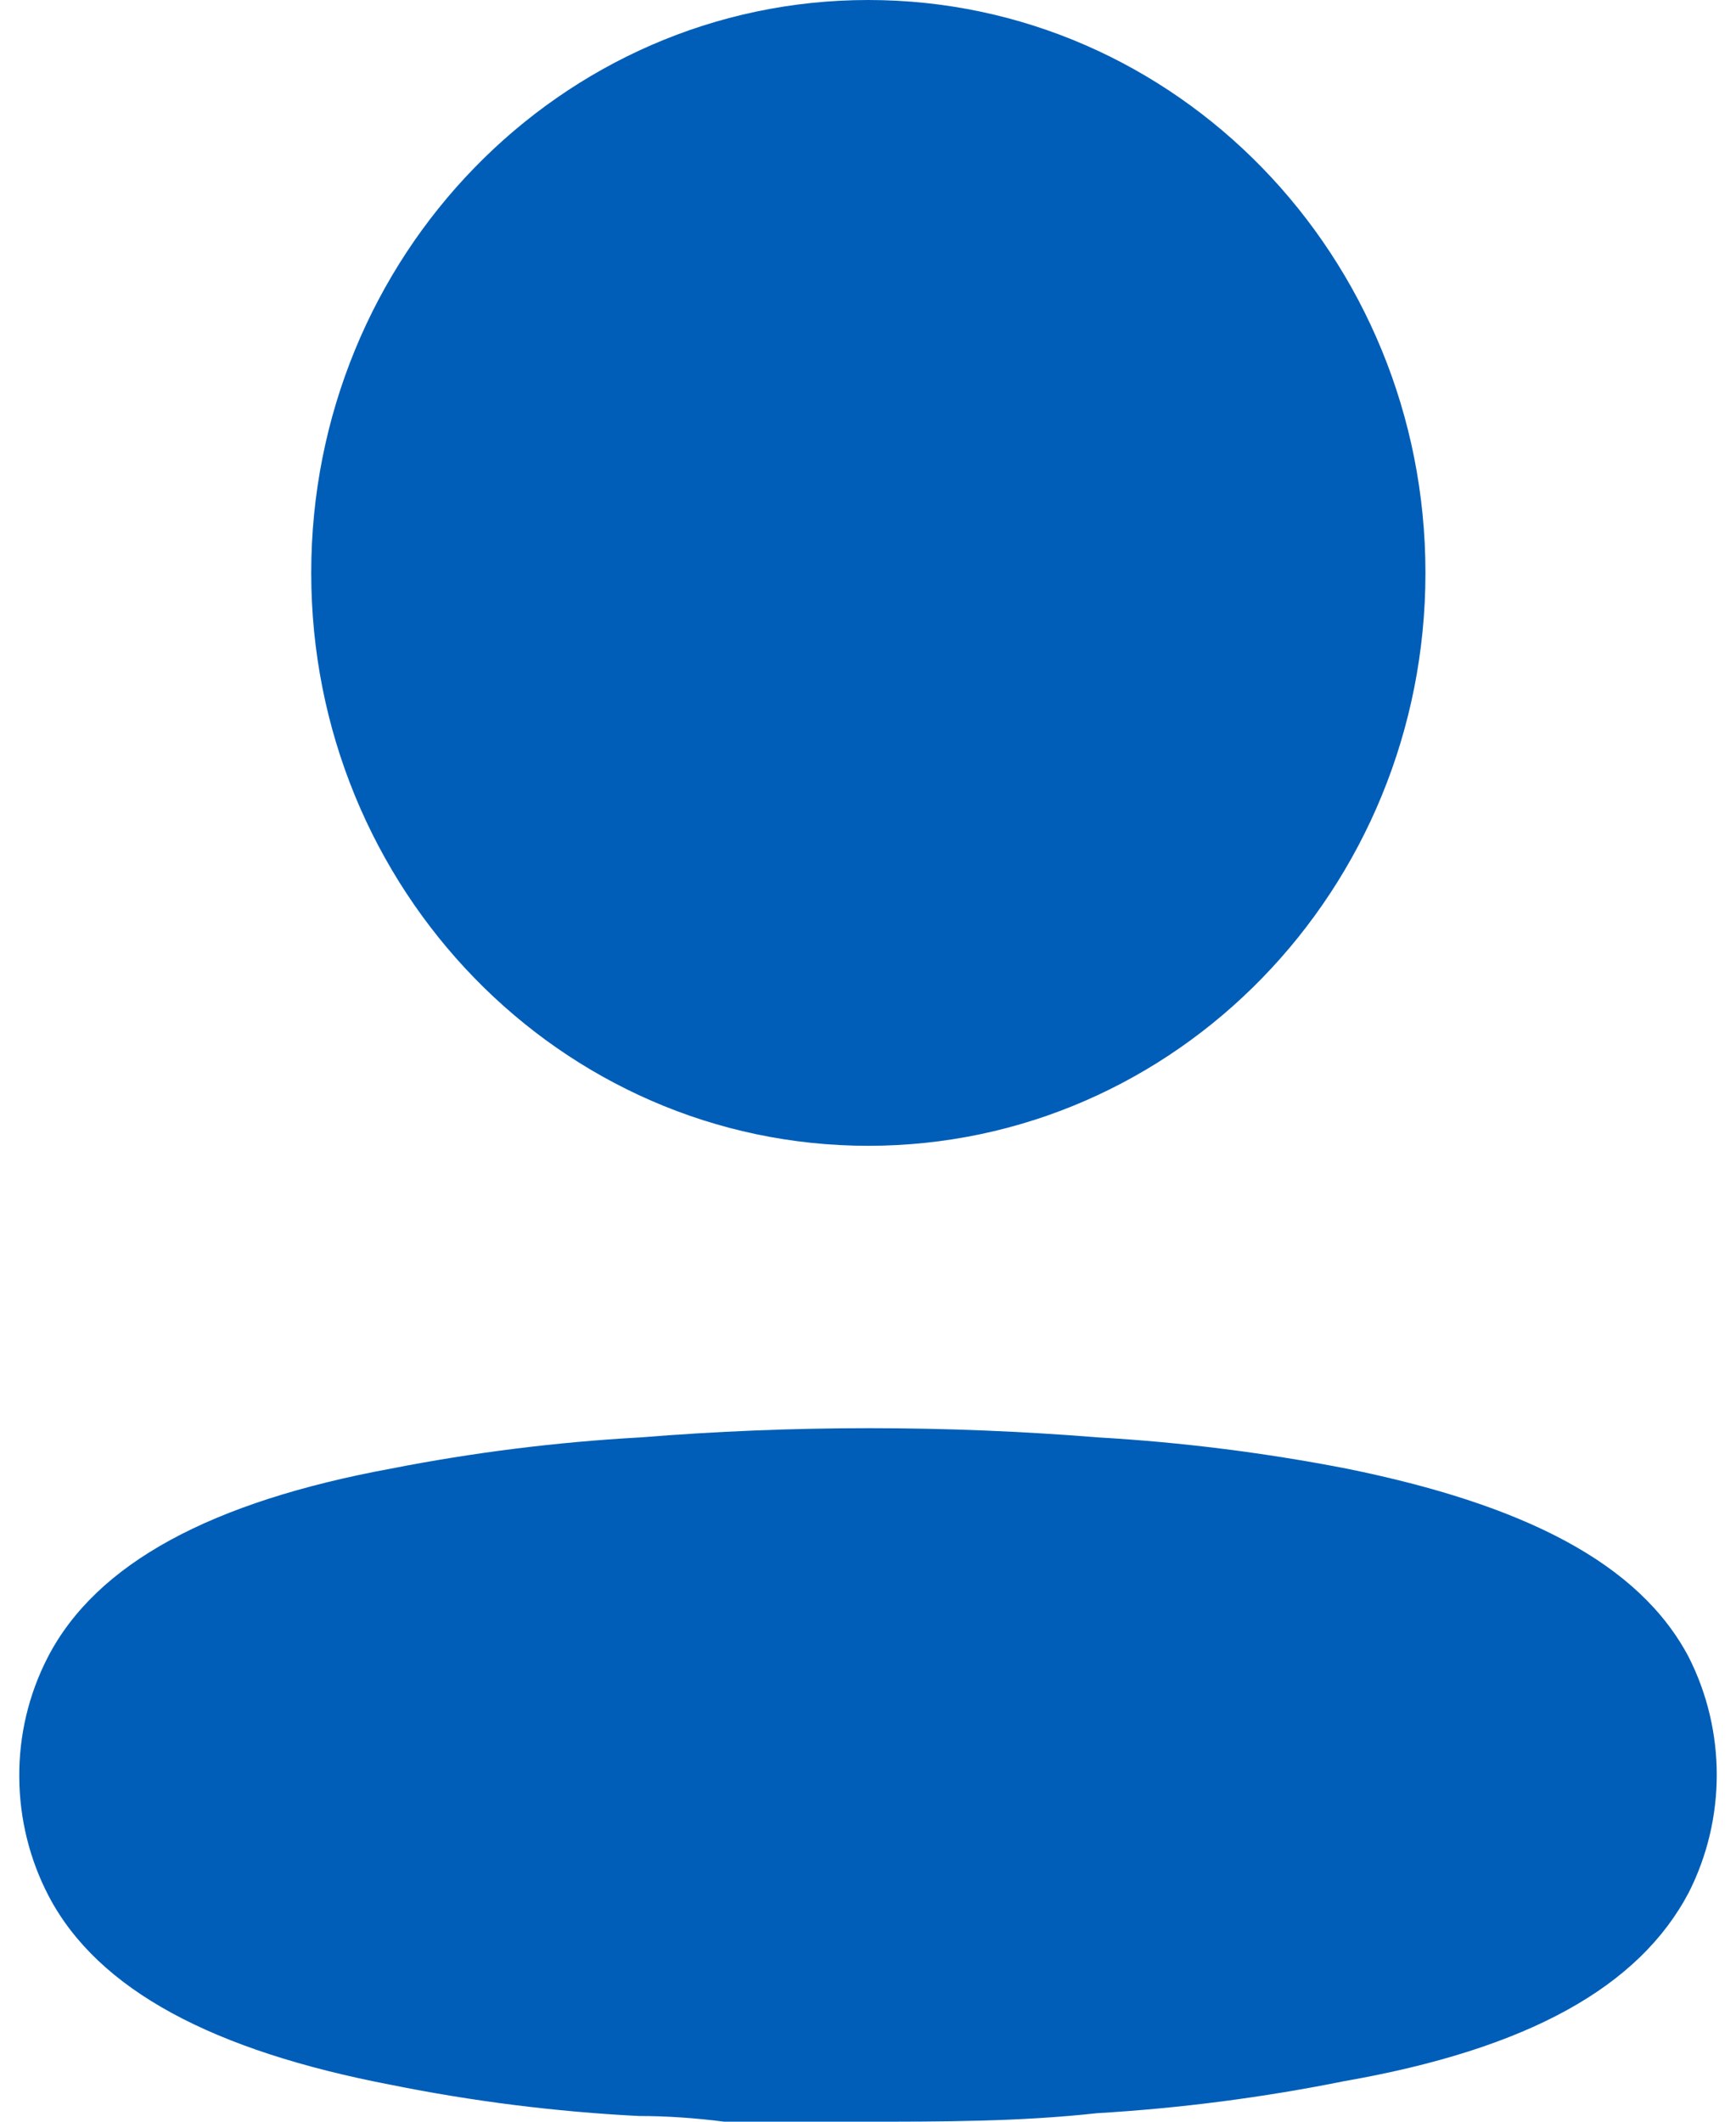 <svg width="18" height="22" viewBox="0 0 18 22" fill="none" xmlns="http://www.w3.org/2000/svg">
<path d="M6.634 14.905C8.217 14.777 9.808 14.777 11.392 14.905C12.254 14.955 13.112 15.063 13.961 15.228C15.798 15.6 16.997 16.206 17.511 17.185C17.897 17.949 17.897 18.858 17.511 19.622C16.997 20.601 15.845 21.246 13.942 21.579C13.094 21.75 12.236 21.861 11.373 21.912C10.573 22 9.774 22 8.965 22H7.509C7.204 21.961 6.909 21.941 6.624 21.941C5.761 21.897 4.902 21.789 4.055 21.618C2.218 21.266 1.019 20.64 0.505 19.661C0.307 19.282 0.202 18.858 0.2 18.428C0.196 17.995 0.298 17.567 0.495 17.185C1 16.206 2.199 15.57 4.055 15.228C4.906 15.061 5.768 14.953 6.634 14.905ZM9.003 0C12.193 0 14.78 2.66 14.78 5.94C14.78 9.221 12.193 11.881 9.003 11.881C5.813 11.881 3.227 9.221 3.227 5.94C3.227 2.66 5.813 0 9.003 0Z" fill="#005EB8"/>
</svg>

